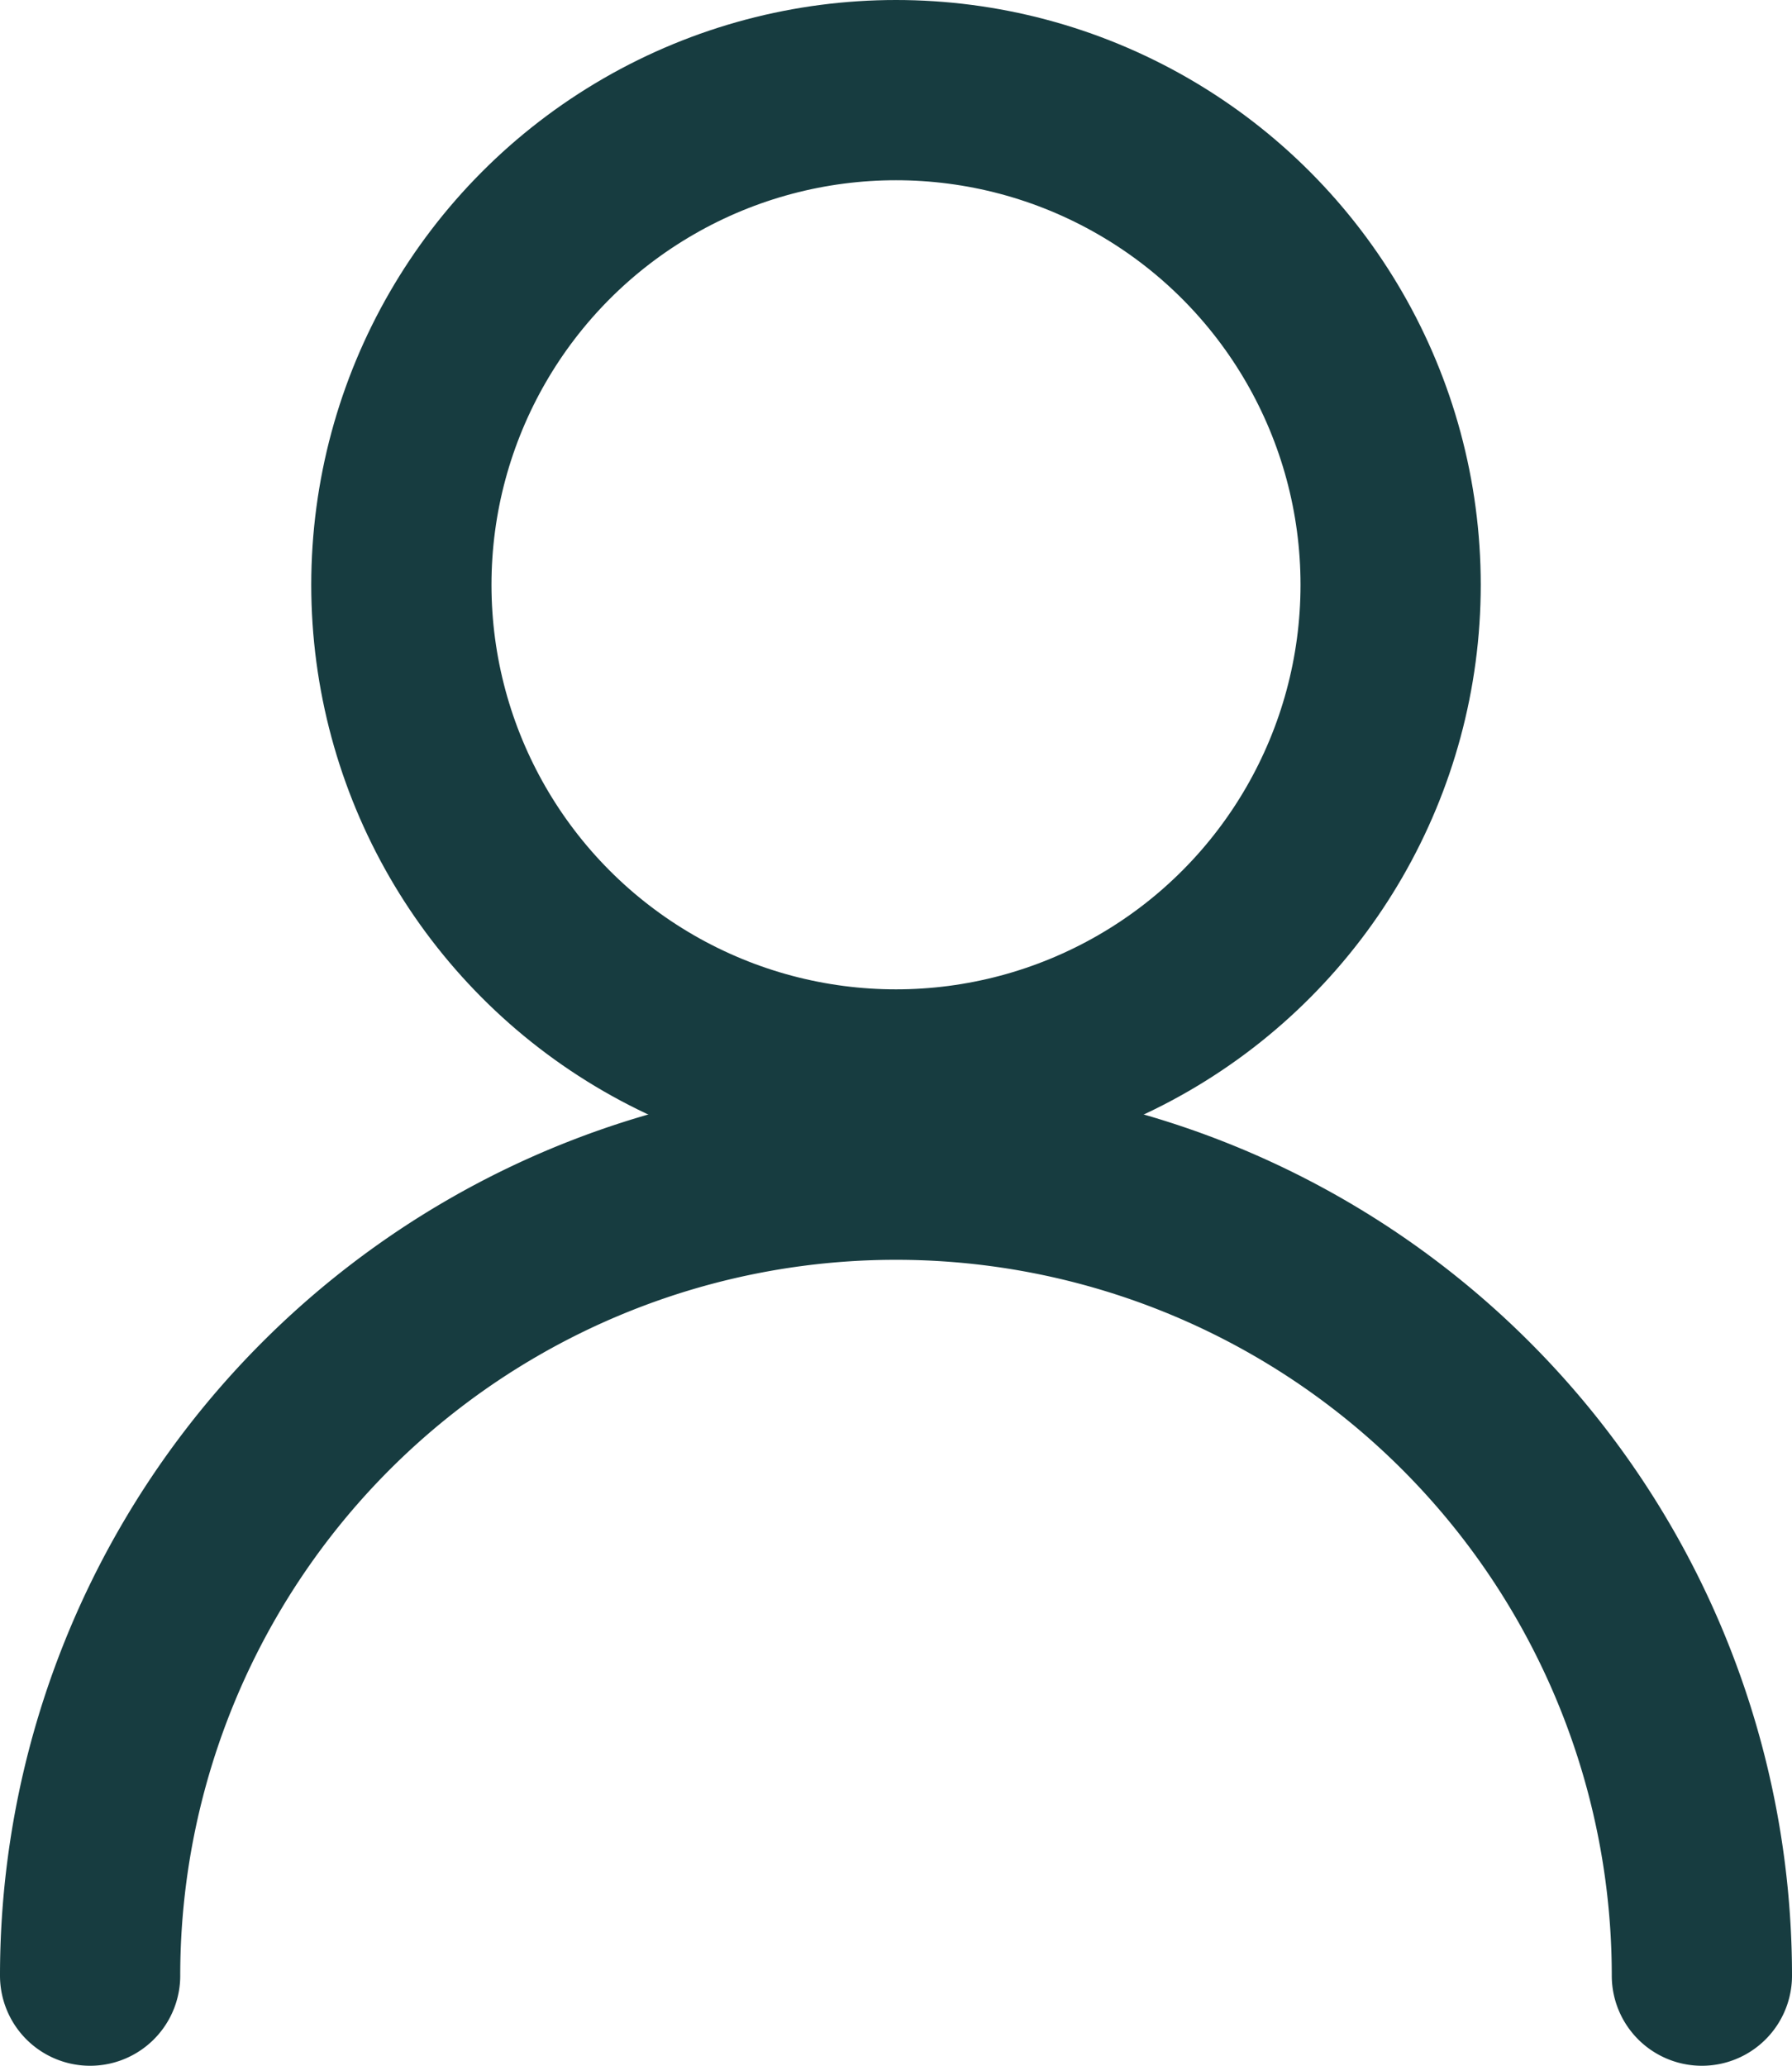 <svg xmlns="http://www.w3.org/2000/svg" width="19.886" height="22.922" viewBox="0 0 19.886 22.922">
  <g id="Composant_9_19" data-name="Composant 9 – 19" transform="translate(1)">
    <path id="Tracé_13" data-name="Tracé 13" d="M17.886,0A8.943,8.943,0,0,1,8.943,8.943,8.943,8.943,0,0,1,0,0" transform="translate(17.886 21.922) rotate(180)" fill="none" stroke="#173c40" stroke-linecap="round" stroke-width="2"/>
    <g id="Ellipse_5" data-name="Ellipse 5" transform="translate(2.454)" fill="none" stroke="#173c40" stroke-width="2">
      <circle cx="6.489" cy="6.489" r="6.489" stroke="none"/>
      <circle cx="6.489" cy="6.489" r="5.489" fill="none"/>
    </g>
  </g>
</svg>
